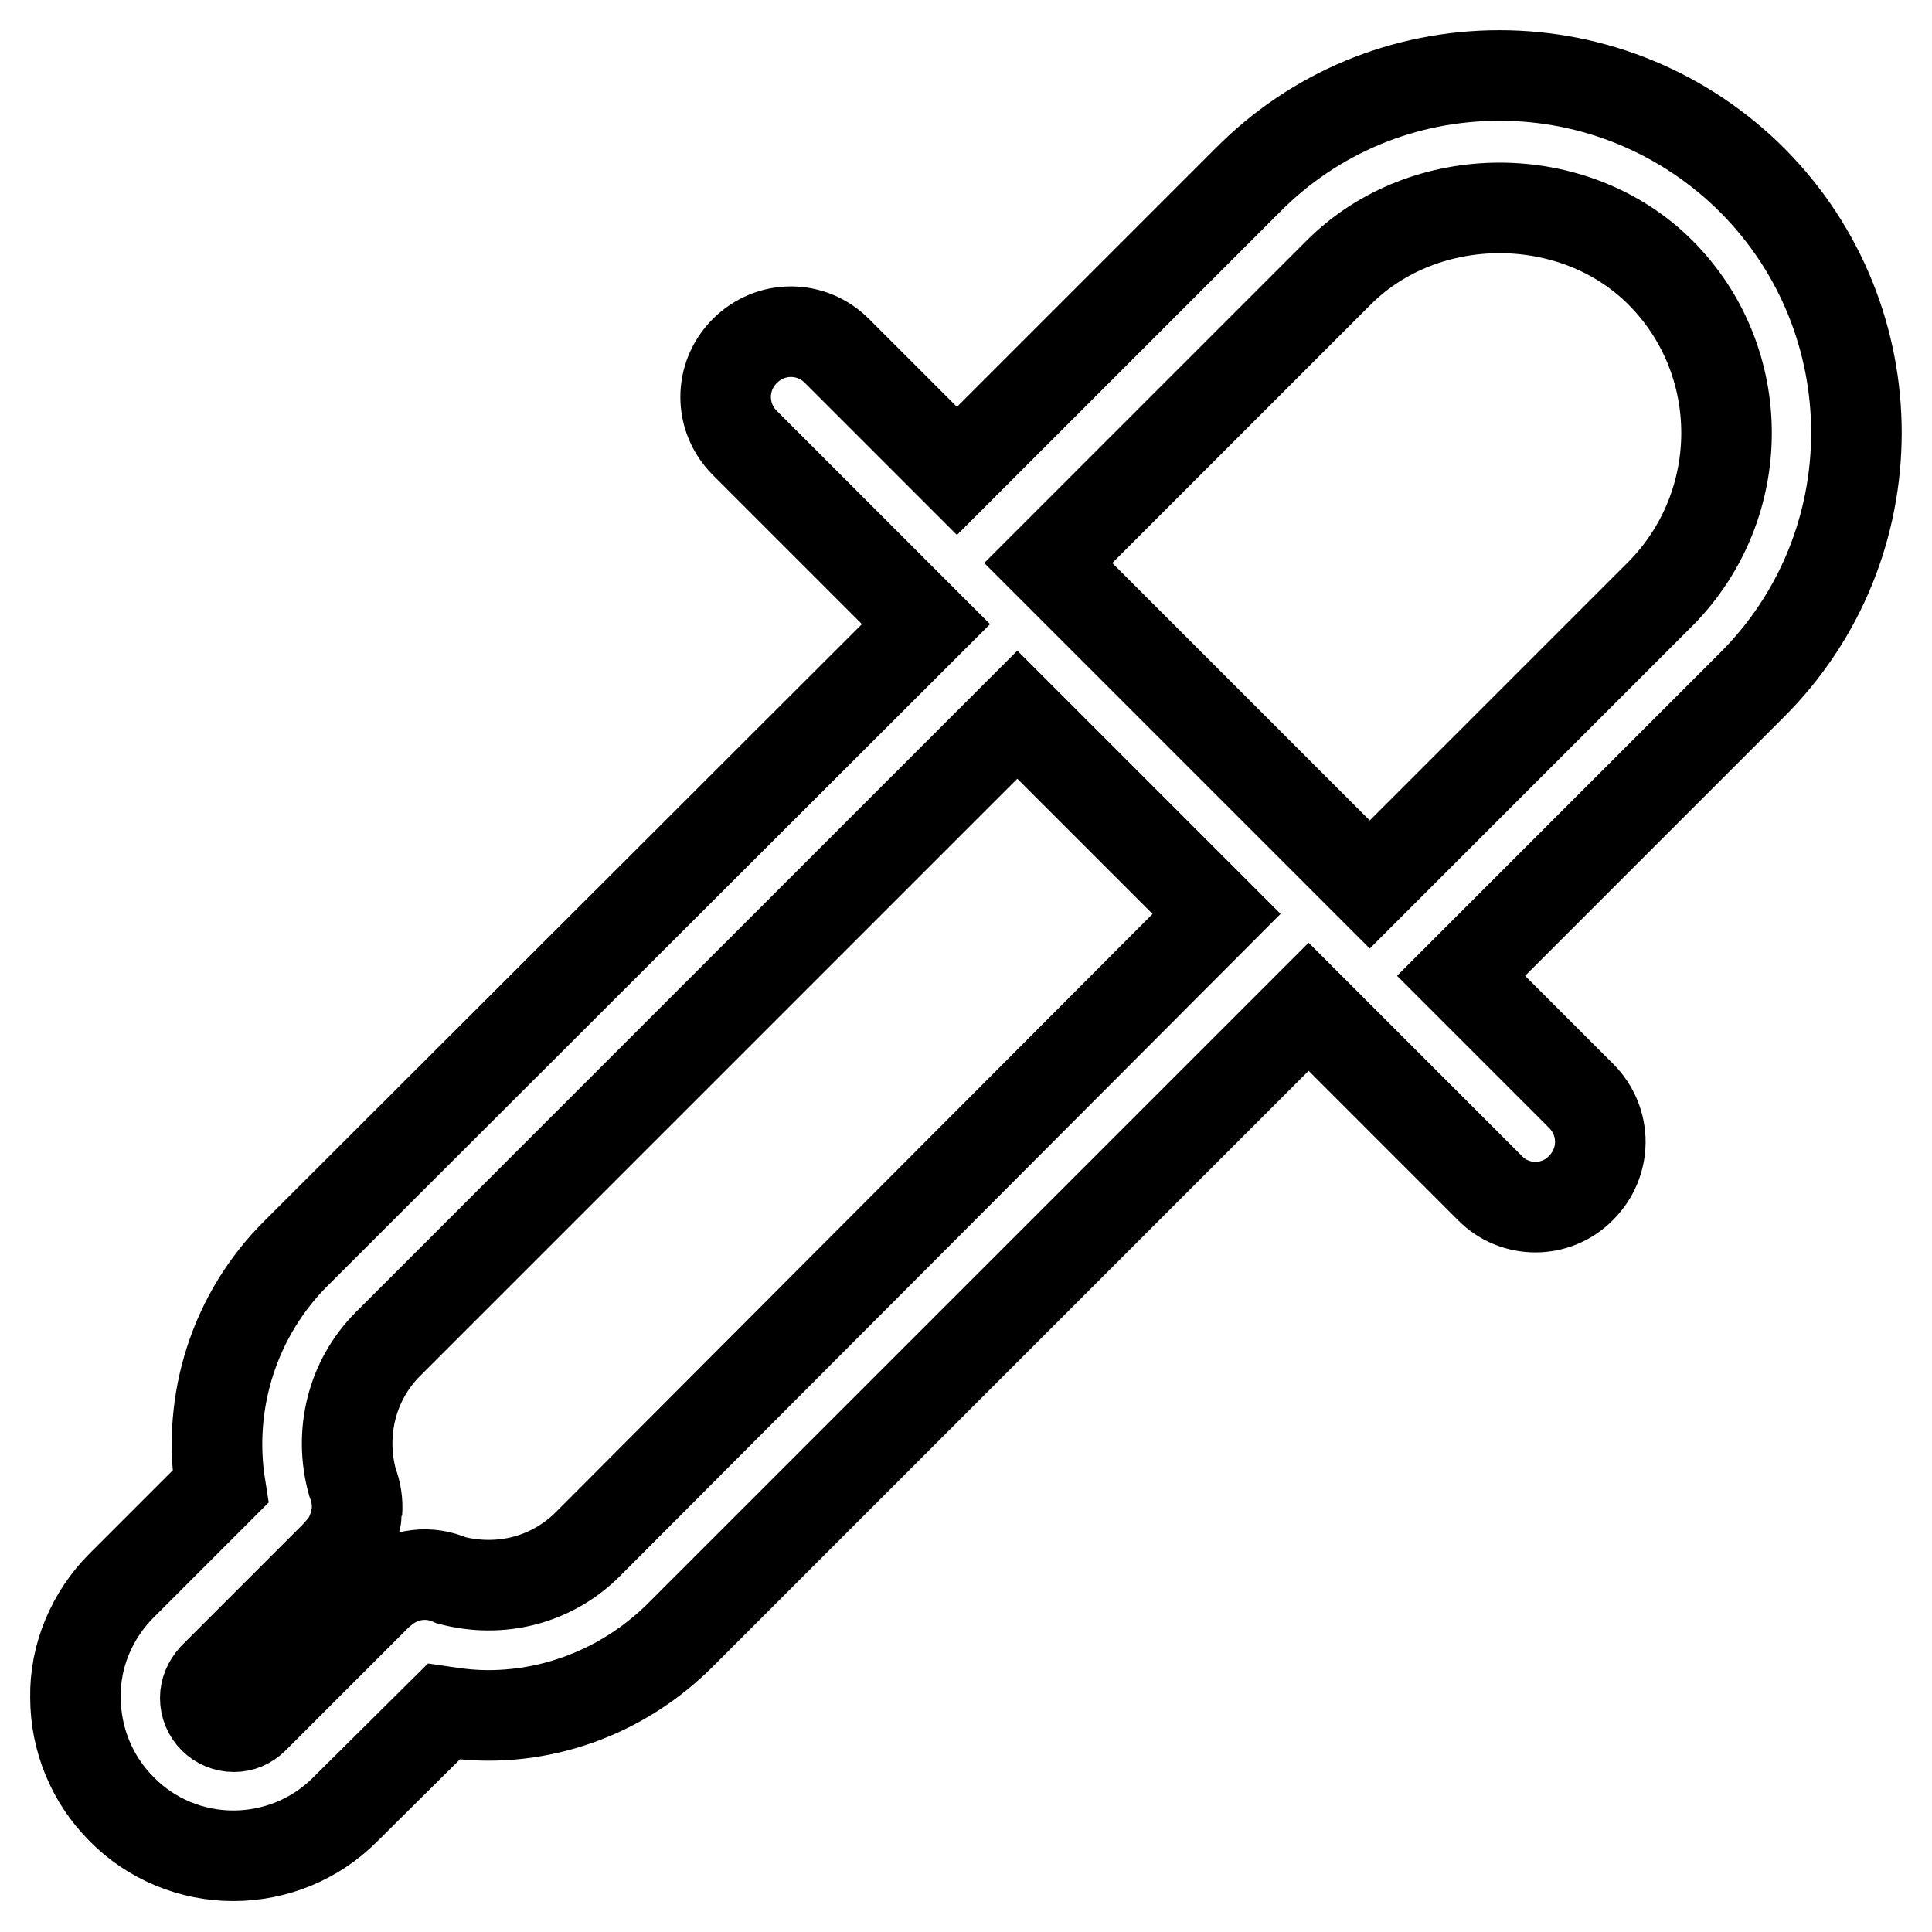 <?xml version="1.0" encoding="utf-8"?>
<!-- Svg Vector Icons : http://www.onlinewebfonts.com/icon -->
<!DOCTYPE svg PUBLIC "-//W3C//DTD SVG 1.1//EN" "http://www.w3.org/Graphics/SVG/1.1/DTD/svg11.dtd">
<svg version="1.1" xmlns="http://www.w3.org/2000/svg" xmlns:xlink="http://www.w3.org/1999/xlink" x="0px" y="0px" viewBox="0 0 256 256" enable-background="new 0 0 256 256" xml:space="preserve">
<g> <path stroke-width="12" fill-opacity="0" stroke="#000000"  d="M232.2,23.9c-8.9-8.9-20.9-13.9-33.5-13.9c-12.6,0-24.5,4.9-33.4,13.9l-38.5,38.5l-15.9-15.9 c-3.4-3.4-8.8-3.4-12.2,0c0,0,0,0,0,0c-3.4,3.4-3.4,8.8,0,12.2c0,0,0,0,0,0l21.9,21.9c0,0,0,0,0.1,0.1l2,2L39.3,166 c-8.2,8.1-11.9,19.7-10.1,31l-13.1,13.1c-3.9,3.9-6.2,9.3-6.1,14.8c0,5.6,2.2,10.9,6.1,14.8c3.9,4,9.3,6.2,14.8,6.2h0 c5.6,0,10.9-2.2,14.8-6.1l13.1-13c2,0.3,3.9,0.5,5.9,0.5c9.3,0,18.4-3.7,25.3-10.5l83.4-83.4l2,2c0,0,0.1,0.1,0.1,0.1l21.9,21.9 c3.3,3.4,8.8,3.4,12.1,0c0,0,0,0,0,0c3.4-3.4,3.4-8.8,0-12.2c0,0,0,0,0,0l-15.9-15.9l38.5-38.5C250.6,72.4,250.6,42.4,232.2,23.9 L232.2,23.9z M77.9,204.6c-4.8,4.8-11.6,6.5-18.1,4.8c-2.9-1.3-6.2-0.9-8.7,1c-0.3,0.2-0.6,0.5-0.9,0.7l-16.6,16.6 c-0.7,0.7-1.6,1.1-2.6,1.1h0c-2.1,0-3.8-1.7-3.8-3.8c0-1,0.4-1.9,1.1-2.7l16-16c0.1-0.1,1.2-1.3,1.5-1.7c0.1-0.2,0.6-1,0.7-1.3 c0.1-0.3,0.5-1.2,0.5-1.4c0.1-0.4,0.3-1.4,0.3-1.5c0.1-1.4-0.1-2.7-0.6-4c-1.8-6.5-0.1-13.5,4.7-18.3l83.4-83.4l26.4,26.4 L77.9,204.6L77.9,204.6z M220,78.7l-38.5,38.5l-42.6-42.6l38.5-38.5c11.4-11.4,31.2-11.4,42.6,0C231.7,47.8,231.7,66.9,220,78.7 L220,78.7z"/></g>
</svg>